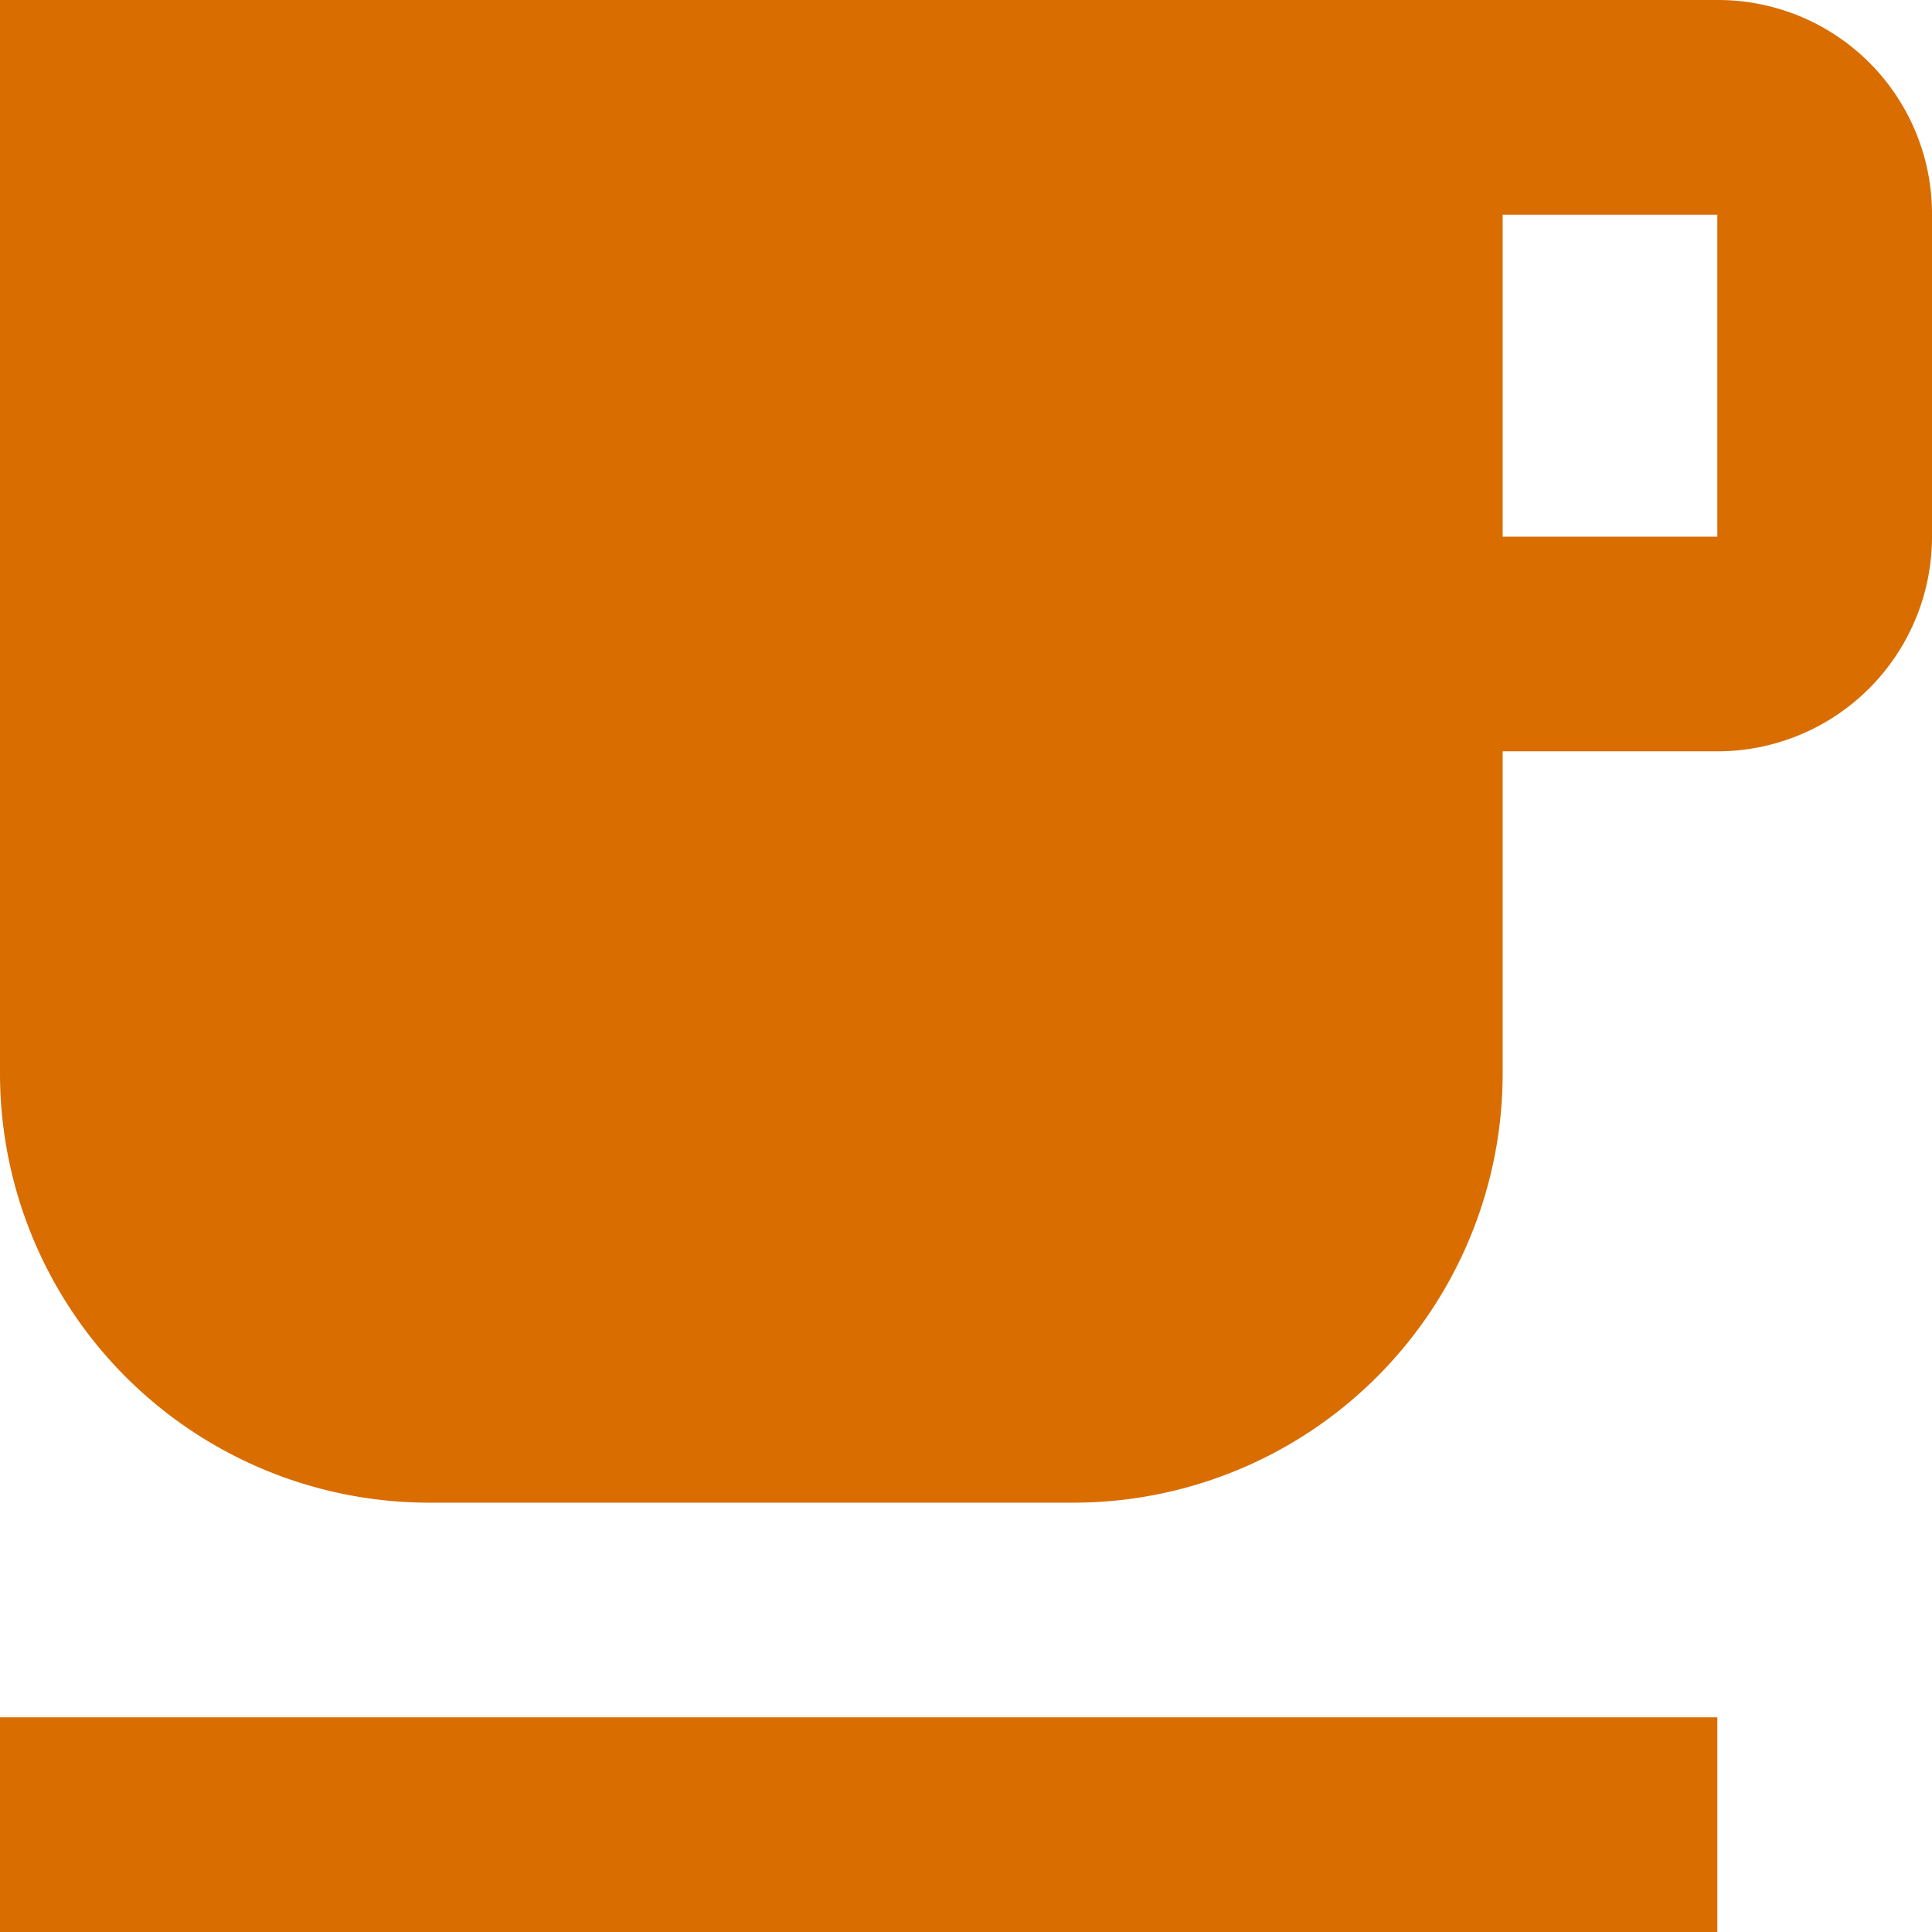 <svg xmlns="http://www.w3.org/2000/svg" width="18" height="18" viewBox="0 0 18 18">
  <defs>
    <style>
      .cls-1 {
        fill: #d96d00;
        fill-rule: evenodd;
      }
    </style>
  </defs>
  <path id="icon_cafe.svg" class="cls-1" d="M434,1558H418v10a4,4,0,0,0,4,4h6a4,4,0,0,0,4-4v-3h2a2,2,0,0,0,2-2v-3A1.993,1.993,0,0,0,434,1558Zm0,5h-2v-3h2v3Zm-16,11h16v2H418v-2Z" transform="translate(-418 -1558)"/>
</svg>
